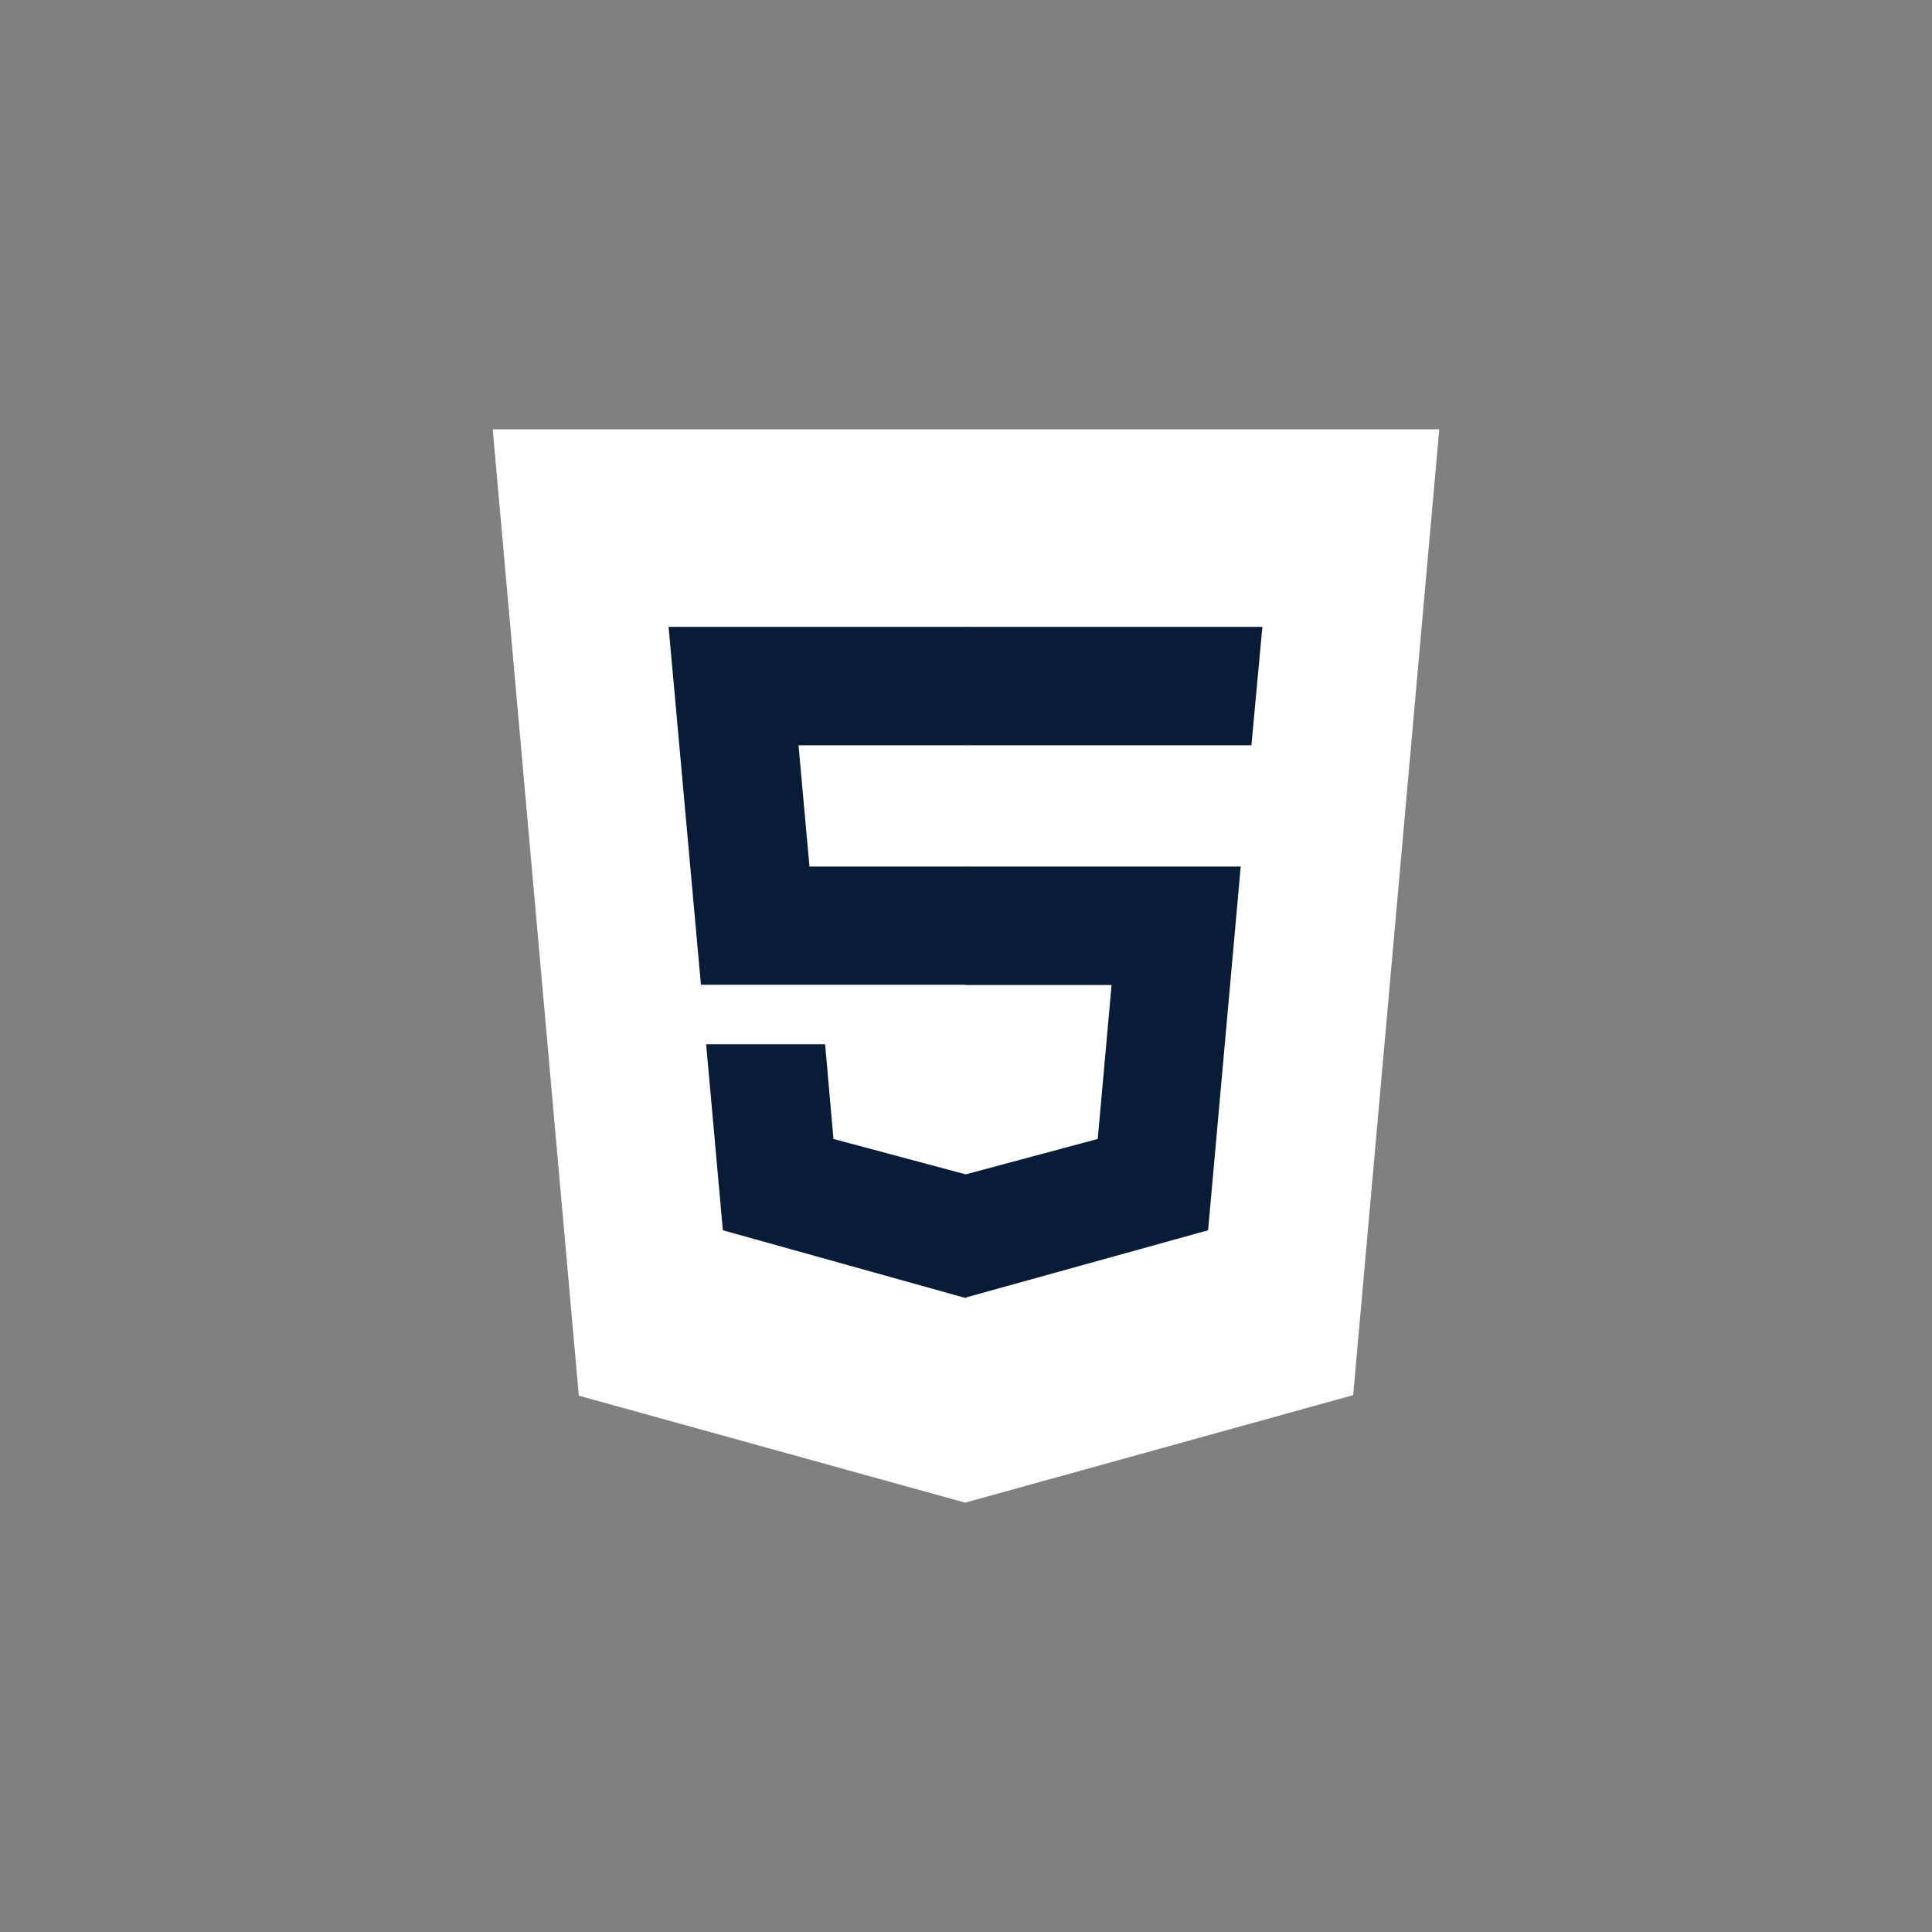 <svg width="52" height="52" viewBox="0 0 52 52" fill="none" xmlns="http://www.w3.org/2000/svg">
<rect x="0" y="0" width="52" height="52" fill="#808080" stroke="none"/>
<path d="M15.579 37.565L13.262 11.555H38.738L36.421 37.55L25.979 40.444" fill="white"/>
<path d="M17.995 16.871H26V20.059H21.492L21.787 23.324H26V26.505H18.866L17.995 16.871ZM19.006 28.106H22.208L22.433 30.655L26 31.61V34.939L19.456 33.113" fill="#081C37"/>
<path d="M33.977 16.871H25.986V20.059H33.682L33.977 16.871ZM33.394 23.324H25.986V26.512H29.918L29.546 30.655L25.986 31.61V34.925L32.516 33.113" fill="#081C37"/>
</svg>
